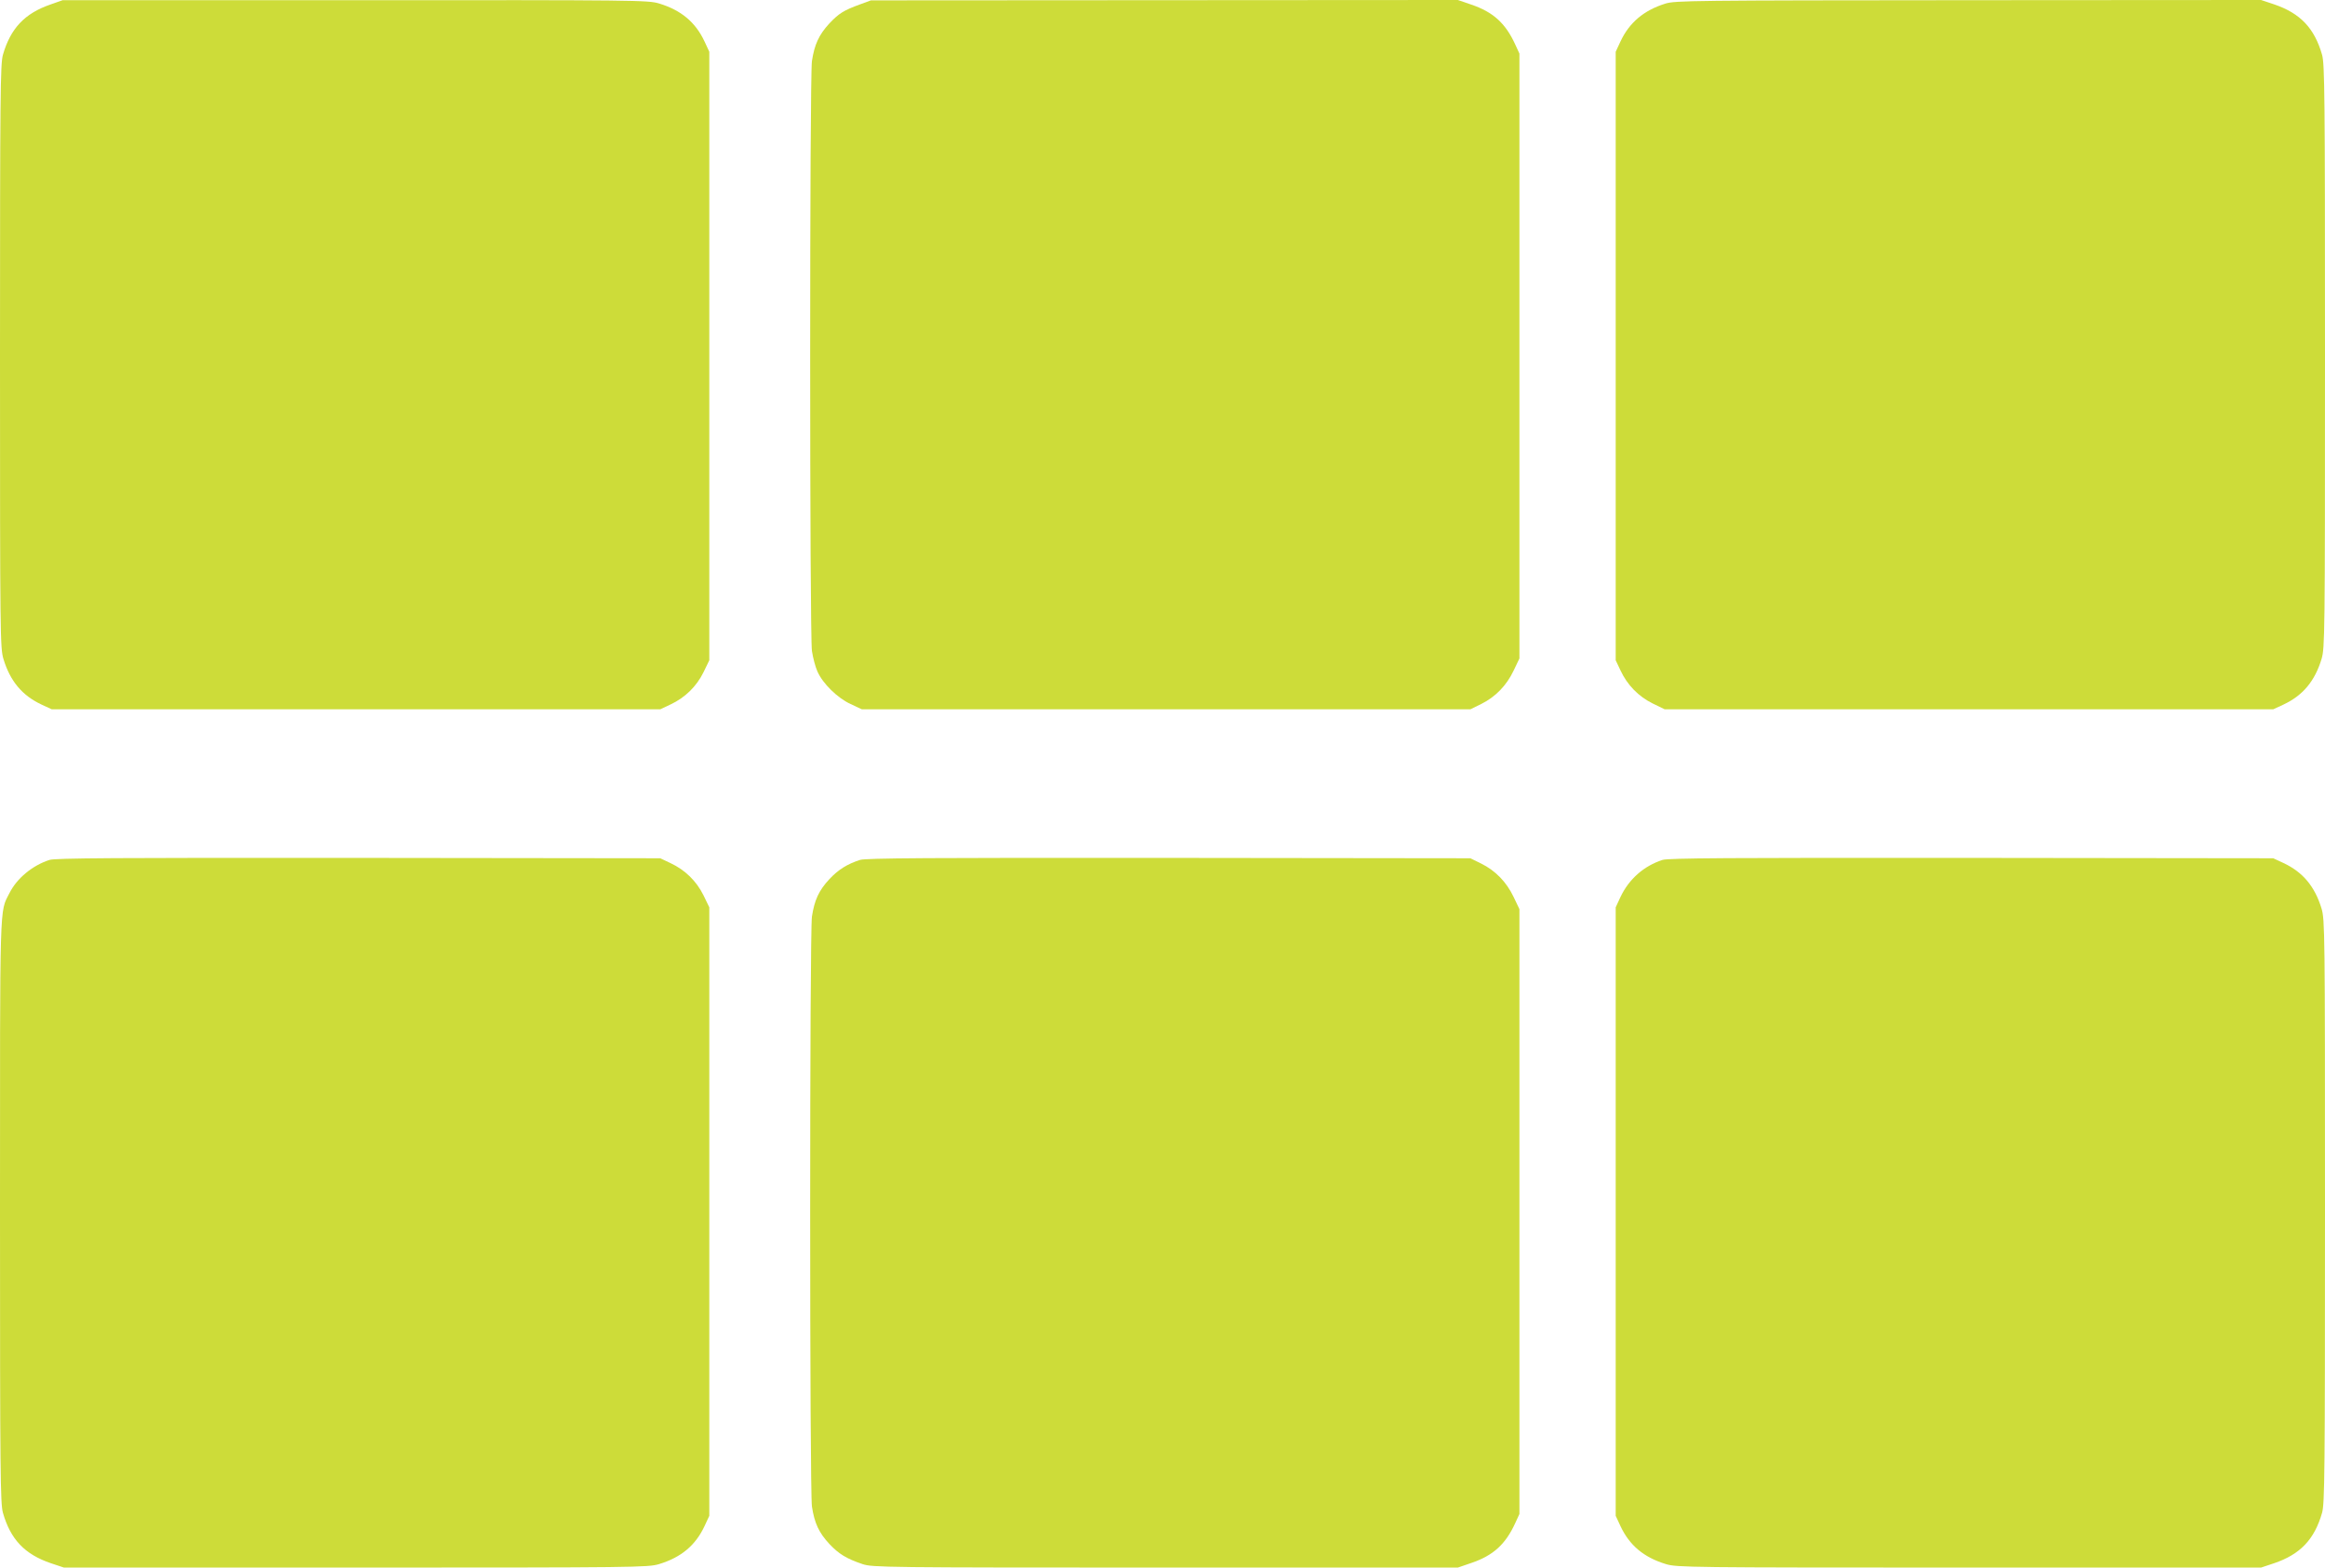 <?xml version="1.0" standalone="no"?>
<!DOCTYPE svg PUBLIC "-//W3C//DTD SVG 20010904//EN"
 "http://www.w3.org/TR/2001/REC-SVG-20010904/DTD/svg10.dtd">
<svg version="1.0" xmlns="http://www.w3.org/2000/svg"
 width="1280pt" height="863pt" viewBox="0 0 1280 863"
 preserveAspectRatio="xMidYMid meet">
<g transform="translate(0,863) scale(0.1,-0.1)"
fill="#cddc39" stroke="none">
<path d="M277 8605 c-141 -49 -219 -131 -261 -277 -14 -51 -16 -209 -16 -1660
0 -1547 1 -1605 19 -1666 37 -122 103 -201 210 -251 l56 -26 1675 0 1675 0 57
27 c79 37 142 98 181 177 l32 66 0 1675 0 1675 -26 56 c-50 107 -129 173 -251
210 -61 18 -118 19 -1673 18 l-1610 0 -68 -24z"/>
<path d="M4735 8606 c-90 -33 -116 -49 -169 -105 -58 -63 -82 -116 -96 -207
-13 -94 -13 -3154 0 -3248 6 -38 19 -88 30 -112 29 -67 111 -147 183 -180 l62
-29 1675 0 1675 0 59 29 c79 39 140 102 179 184 l32 67 0 1665 0 1665 -23 50
c-54 118 -122 179 -243 220 l-73 25 -1615 -1 -1616 -1 -60 -22z"/>
<path d="M9168 8610 c-118 -37 -198 -104 -247 -209 l-26 -56 0 -1675 0 -1675
27 -57 c37 -79 98 -142 177 -181 l66 -32 1675 0 1675 0 56 26 c107 50 173 129
210 251 18 61 19 119 19 1666 0 1451 -2 1609 -16 1660 -42 147 -120 229 -264
278 l-72 24 -1611 -1 c-1522 -1 -1615 -2 -1669 -19z"/>
<path d="M273 3896 c-94 -30 -180 -101 -221 -183 -55 -108 -52 -17 -52 -1753
0 -1449 2 -1607 16 -1658 42 -147 120 -229 264 -278 l72 -24 1606 0 c1551 0
1609 1 1670 19 122 37 201 103 251 210 l26 56 0 1675 0 1675 -32 66 c-39 79
-102 140 -181 177 l-57 27 -1660 2 c-1353 1 -1668 -1 -1702 -11z"/>
<path d="M4735 3896 c-71 -23 -119 -53 -168 -105 -59 -63 -83 -116 -97 -207
-13 -94 -13 -3154 0 -3248 14 -91 38 -144 97 -207 51 -54 93 -80 182 -110 54
-18 121 -19 1667 -19 l1610 0 73 25 c121 41 189 102 243 220 l23 50 0 1665 0
1665 -32 67 c-39 82 -100 145 -179 184 l-59 29 -1660 2 c-1323 1 -1668 -1
-1700 -11z"/>
<path d="M9153 3896 c-102 -33 -185 -105 -232 -205 l-26 -56 0 -1675 0 -1675
26 -56 c50 -107 129 -173 251 -210 61 -18 119 -19 1670 -19 l1606 0 72 24
c144 49 222 131 264 278 14 51 16 209 16 1660 0 1547 -1 1605 -19 1666 -37
122 -103 201 -210 251 l-56 26 -1660 2 c-1353 1 -1668 -1 -1702 -11z"/>
</g>
</svg>
